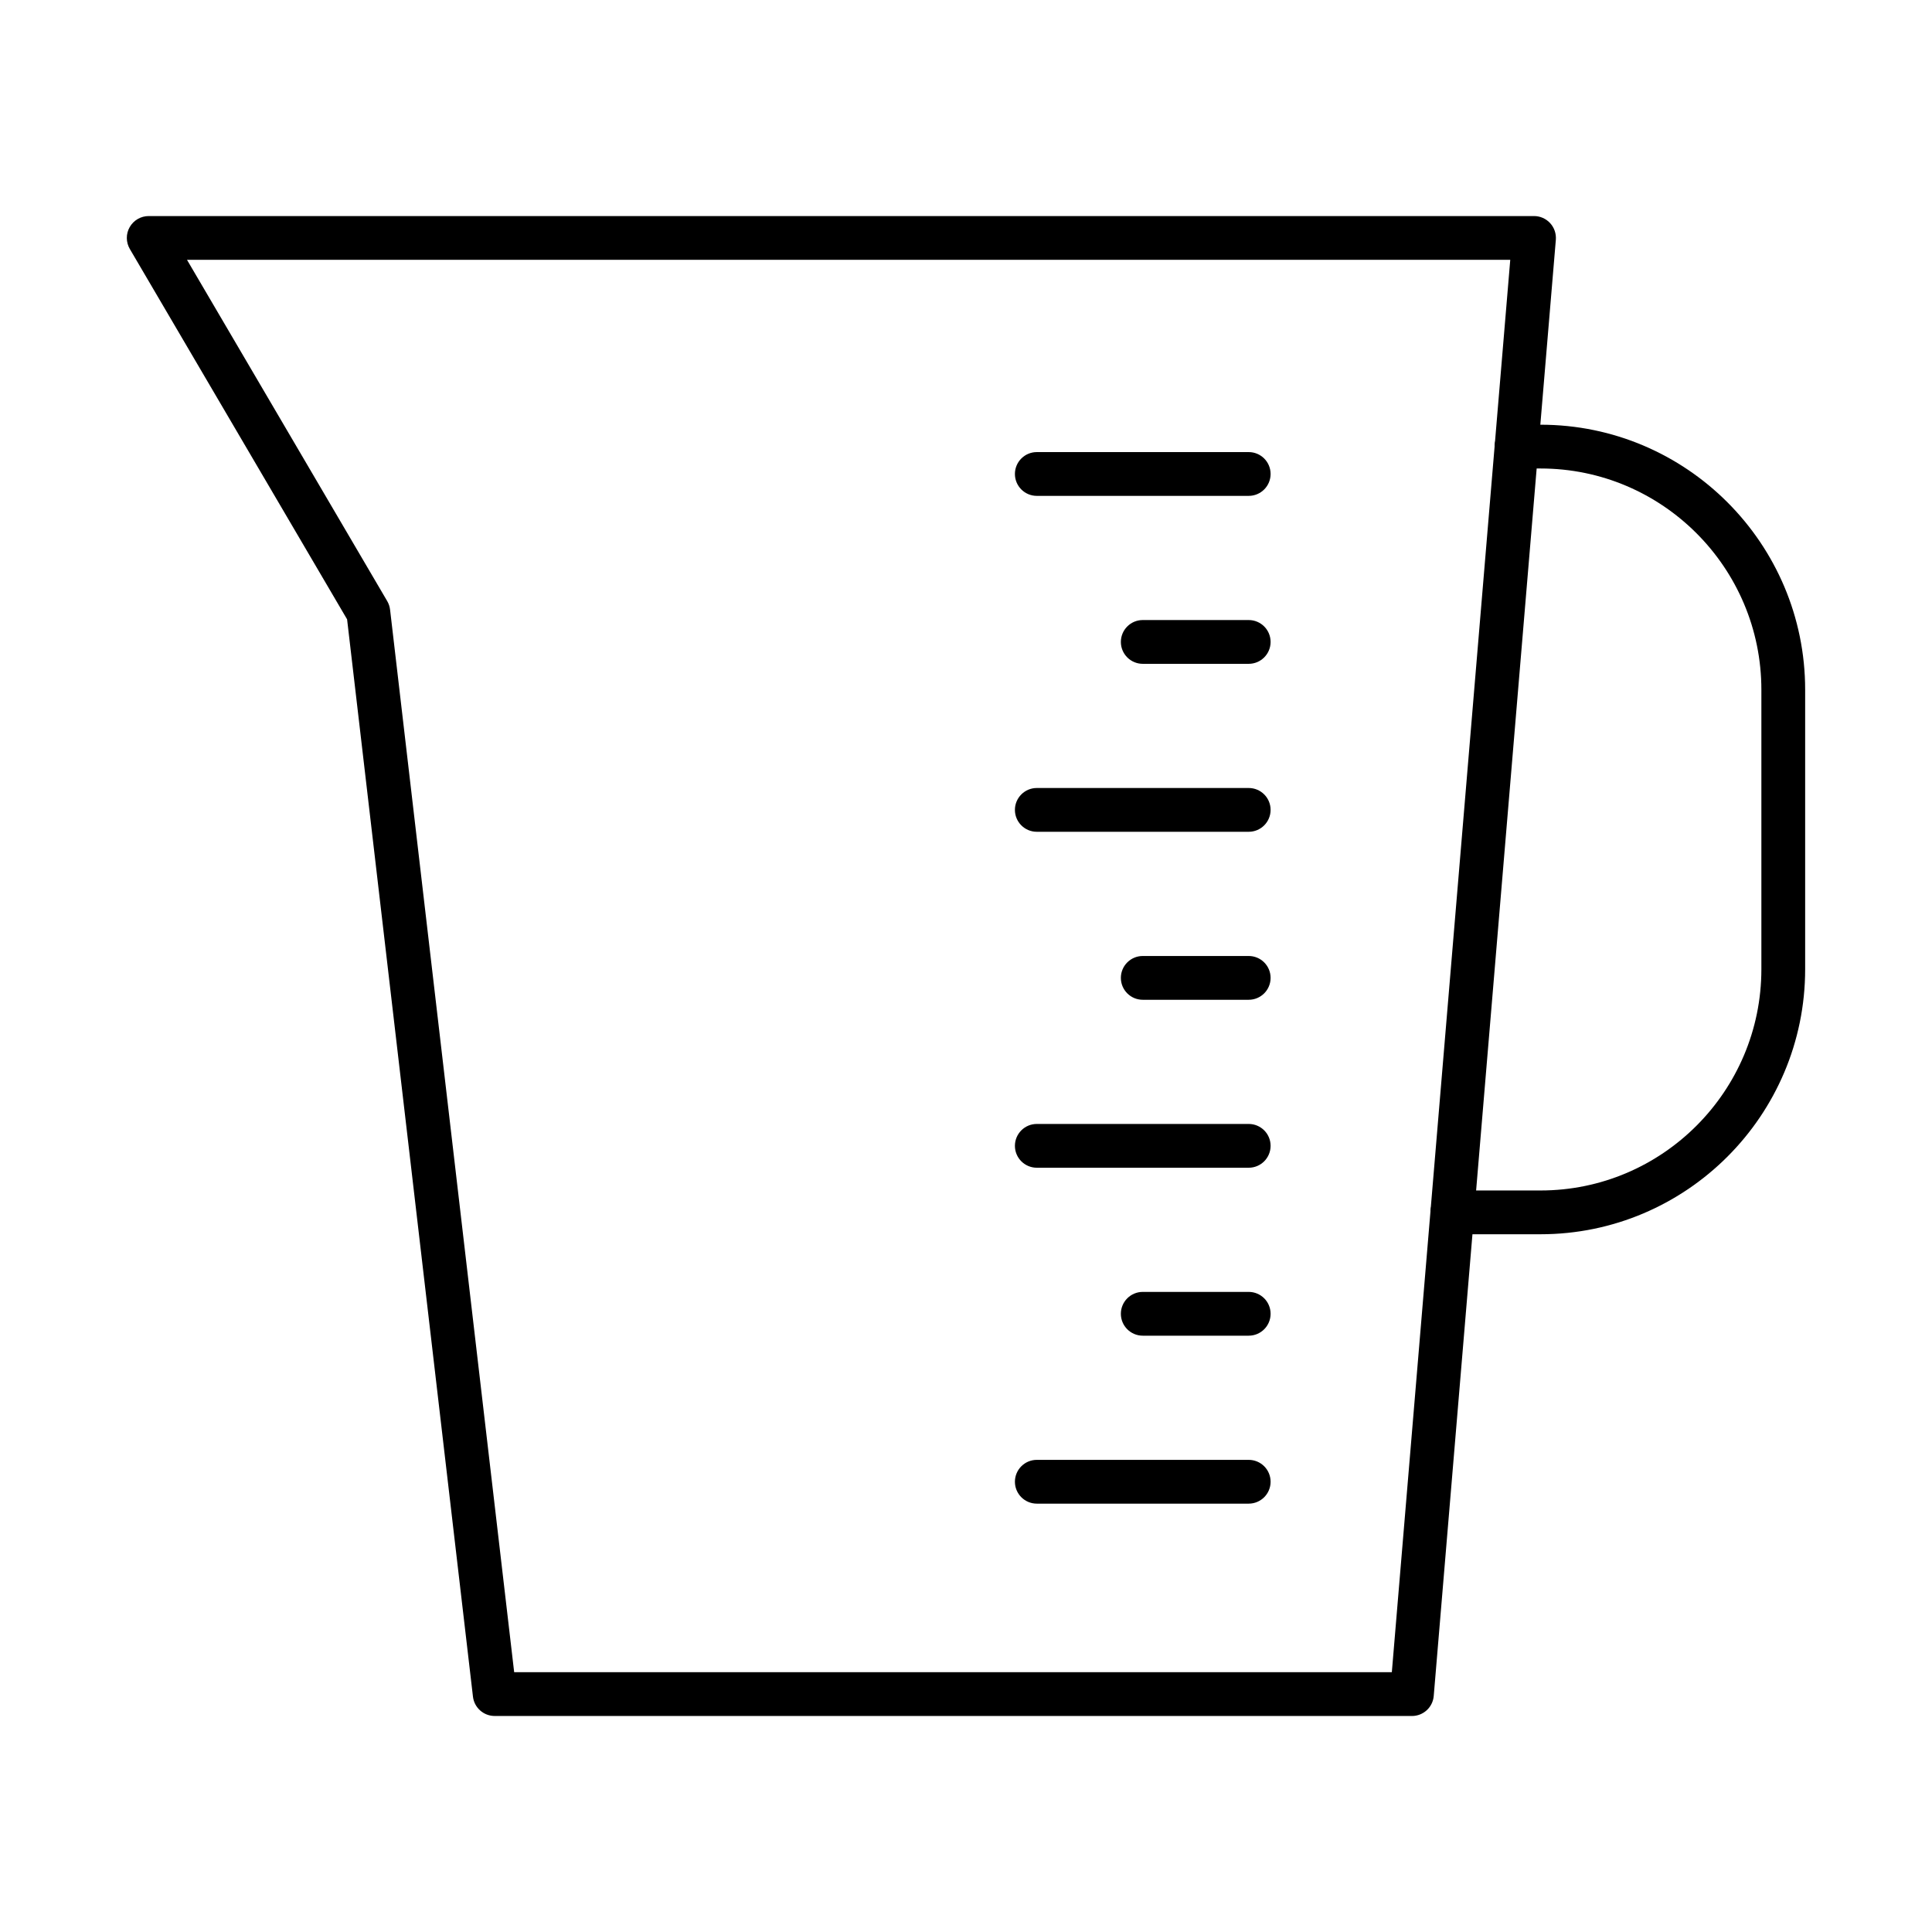 <?xml version="1.0" encoding="UTF-8"?>
<!-- Uploaded to: SVG Repo, www.svgrepo.com, Generator: SVG Repo Mixer Tools -->
<svg fill="#000000" width="800px" height="800px" version="1.1" viewBox="144 144 512 512" xmlns="http://www.w3.org/2000/svg">
 <g fill-rule="evenodd">
  <path d="m280.26 587.15h232.59l31.383-374.3h-350.68l53.066 90.453c0.402 0.695 0.664 1.465 0.754 2.262zm237.91 11.602h-243.07c-2.953 0-5.422-2.207-5.762-5.125l-33.355-285.5-57.574-98.137c-1.051-1.793-1.07-4.012-0.031-5.816 1.039-1.805 2.949-2.918 5.035-2.918h367.12c1.621 0 3.172 0.68 4.269 1.875 1.098 1.195 1.641 2.793 1.512 4.41l-32.359 385.9c-0.25 3.012-2.758 5.316-5.781 5.316z"/>
  <path d="m552.26 471.09h-23.375c-3.203 0-5.801-2.598-5.801-5.801 0-3.207 2.598-5.801 5.801-5.801h23.375c32.27 0 58.523-26.309 58.523-58.645v-74.043c0-32.336-26.258-58.645-58.527-58.645h-6.363c-3.203 0-5.801-2.598-5.801-5.801 0-3.207 2.598-5.801 5.801-5.801h6.367c38.676 0 70.125 31.512 70.125 70.246v74.043c0 38.734-31.453 70.246-70.129 70.246z"/>
  <path d="m474.92 275.41h-56.156c-3.203 0-5.801-2.598-5.801-5.801s2.598-5.801 5.801-5.801h56.156c3.215 0 5.801 2.598 5.801 5.801s-2.59 5.801-5.801 5.801z"/>
  <path d="m474.92 319.92h-28.078c-3.203 0-5.801-2.598-5.801-5.801s2.598-5.801 5.801-5.801h28.078c3.215 0 5.801 2.598 5.801 5.801s-2.59 5.801-5.801 5.801z"/>
  <path d="m474.92 364.43h-56.156c-3.203 0-5.801-2.598-5.801-5.801 0-3.203 2.598-5.801 5.801-5.801h56.156c3.215 0 5.801 2.598 5.801 5.801 0 3.203-2.59 5.801-5.801 5.801z"/>
  <path d="m474.92 408.95h-28.078c-3.203 0-5.801-2.598-5.801-5.801s2.598-5.801 5.801-5.801h28.078c3.215 0 5.801 2.598 5.801 5.801s-2.59 5.801-5.801 5.801z"/>
  <path d="m474.92 453.46h-56.156c-3.203 0-5.801-2.598-5.801-5.801s2.598-5.801 5.801-5.801h56.156c3.215 0 5.801 2.598 5.801 5.801s-2.59 5.801-5.801 5.801z"/>
  <path d="m474.92 497.97h-28.078c-3.203 0-5.801-2.598-5.801-5.801s2.598-5.801 5.801-5.801h28.078c3.215 0 5.801 2.598 5.801 5.801s-2.59 5.801-5.801 5.801z"/>
  <path d="m474.92 542.48h-56.156c-3.203 0-5.801-2.598-5.801-5.801s2.598-5.801 5.801-5.801h56.156c3.215 0 5.801 2.598 5.801 5.801s-2.59 5.801-5.801 5.801z"/>
 </g>
</svg>